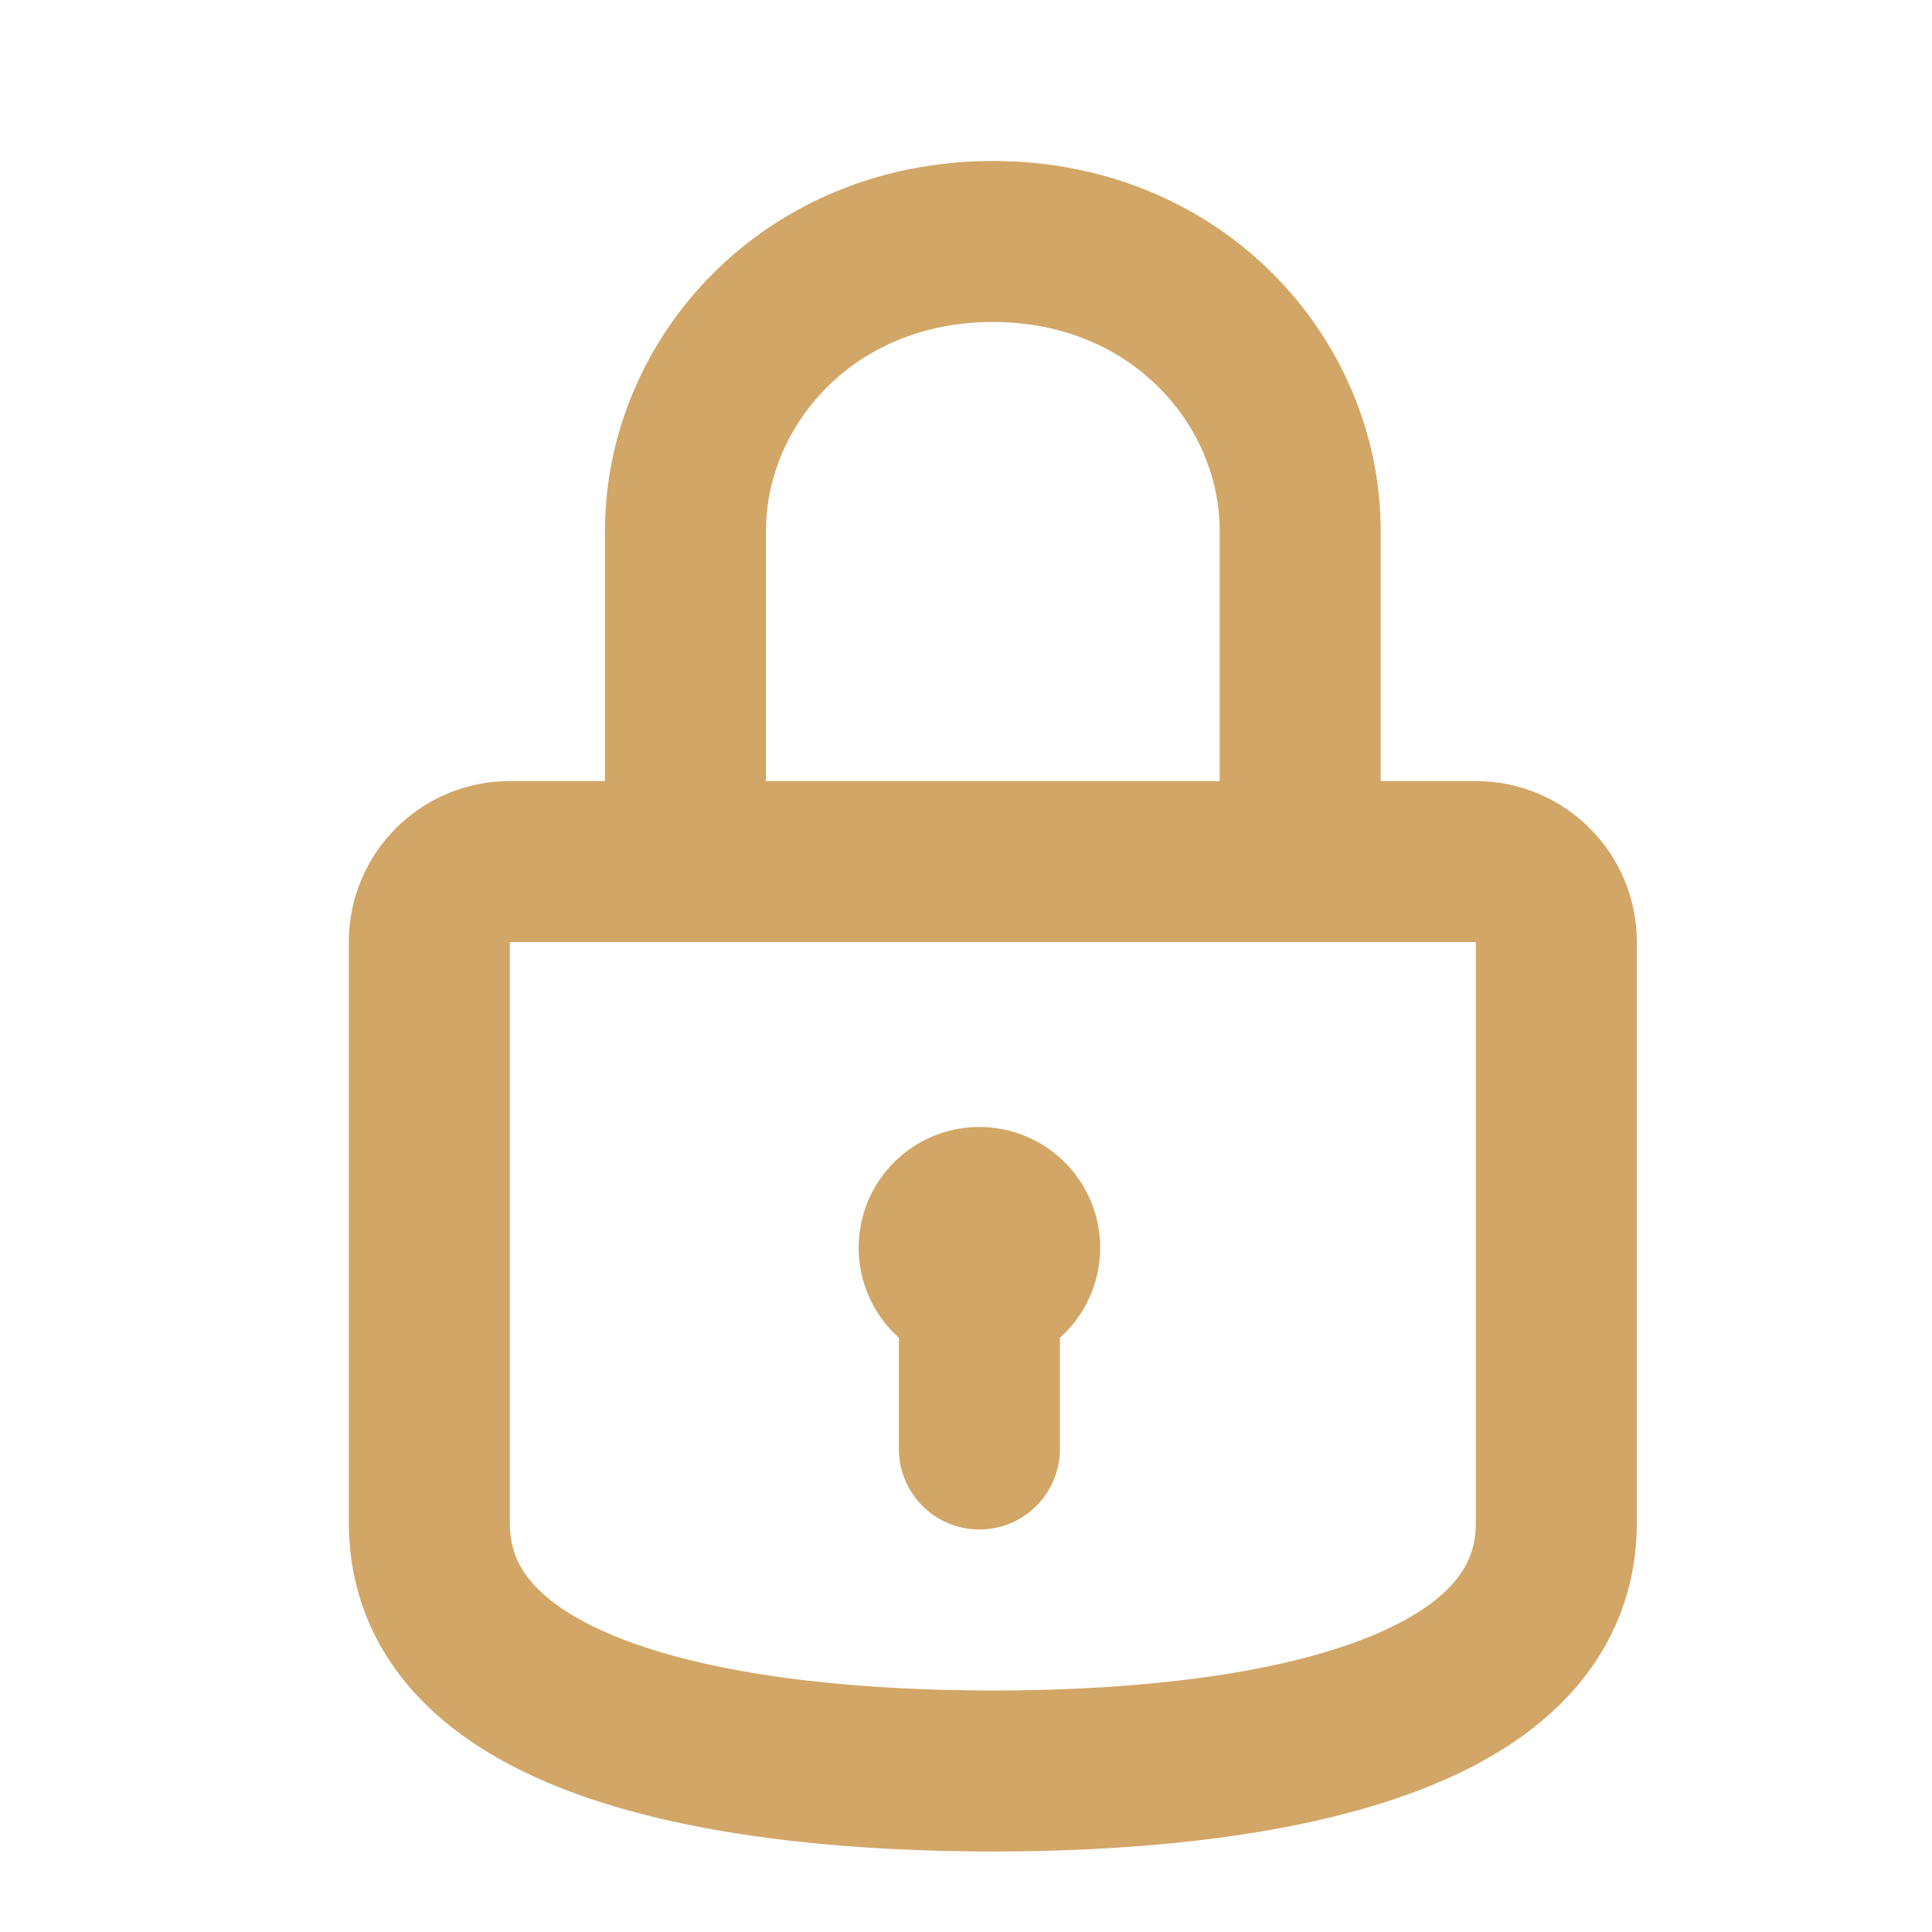 <svg width="36" height="36" fill="none" xmlns="http://www.w3.org/2000/svg"><path d="M12.773 16.054H9.5c-.828 0-1.5.669-1.5 1.497v10.827C8 32.148 13.83 33 18.5 33S29 32.148 29 28.378V17.551c0-.828-.672-1.497-1.5-1.497h-3.273m-11.454 0V9.892c0-2.773 2.29-5.392 5.727-5.392 3.437 0 5.727 2.619 5.727 5.392v6.162m-11.454 0h11.454" stroke="#D2A667" stroke-width="3" stroke-linecap="round" stroke-linejoin="round"/><path fill-rule="evenodd" clip-rule="evenodd" d="M19.75 24.927V27a1.5 1.5 0 0 1-3 0v-2.073a2.25 2.25 0 1 1 3 0Z" fill="#D2A667"/></svg>
